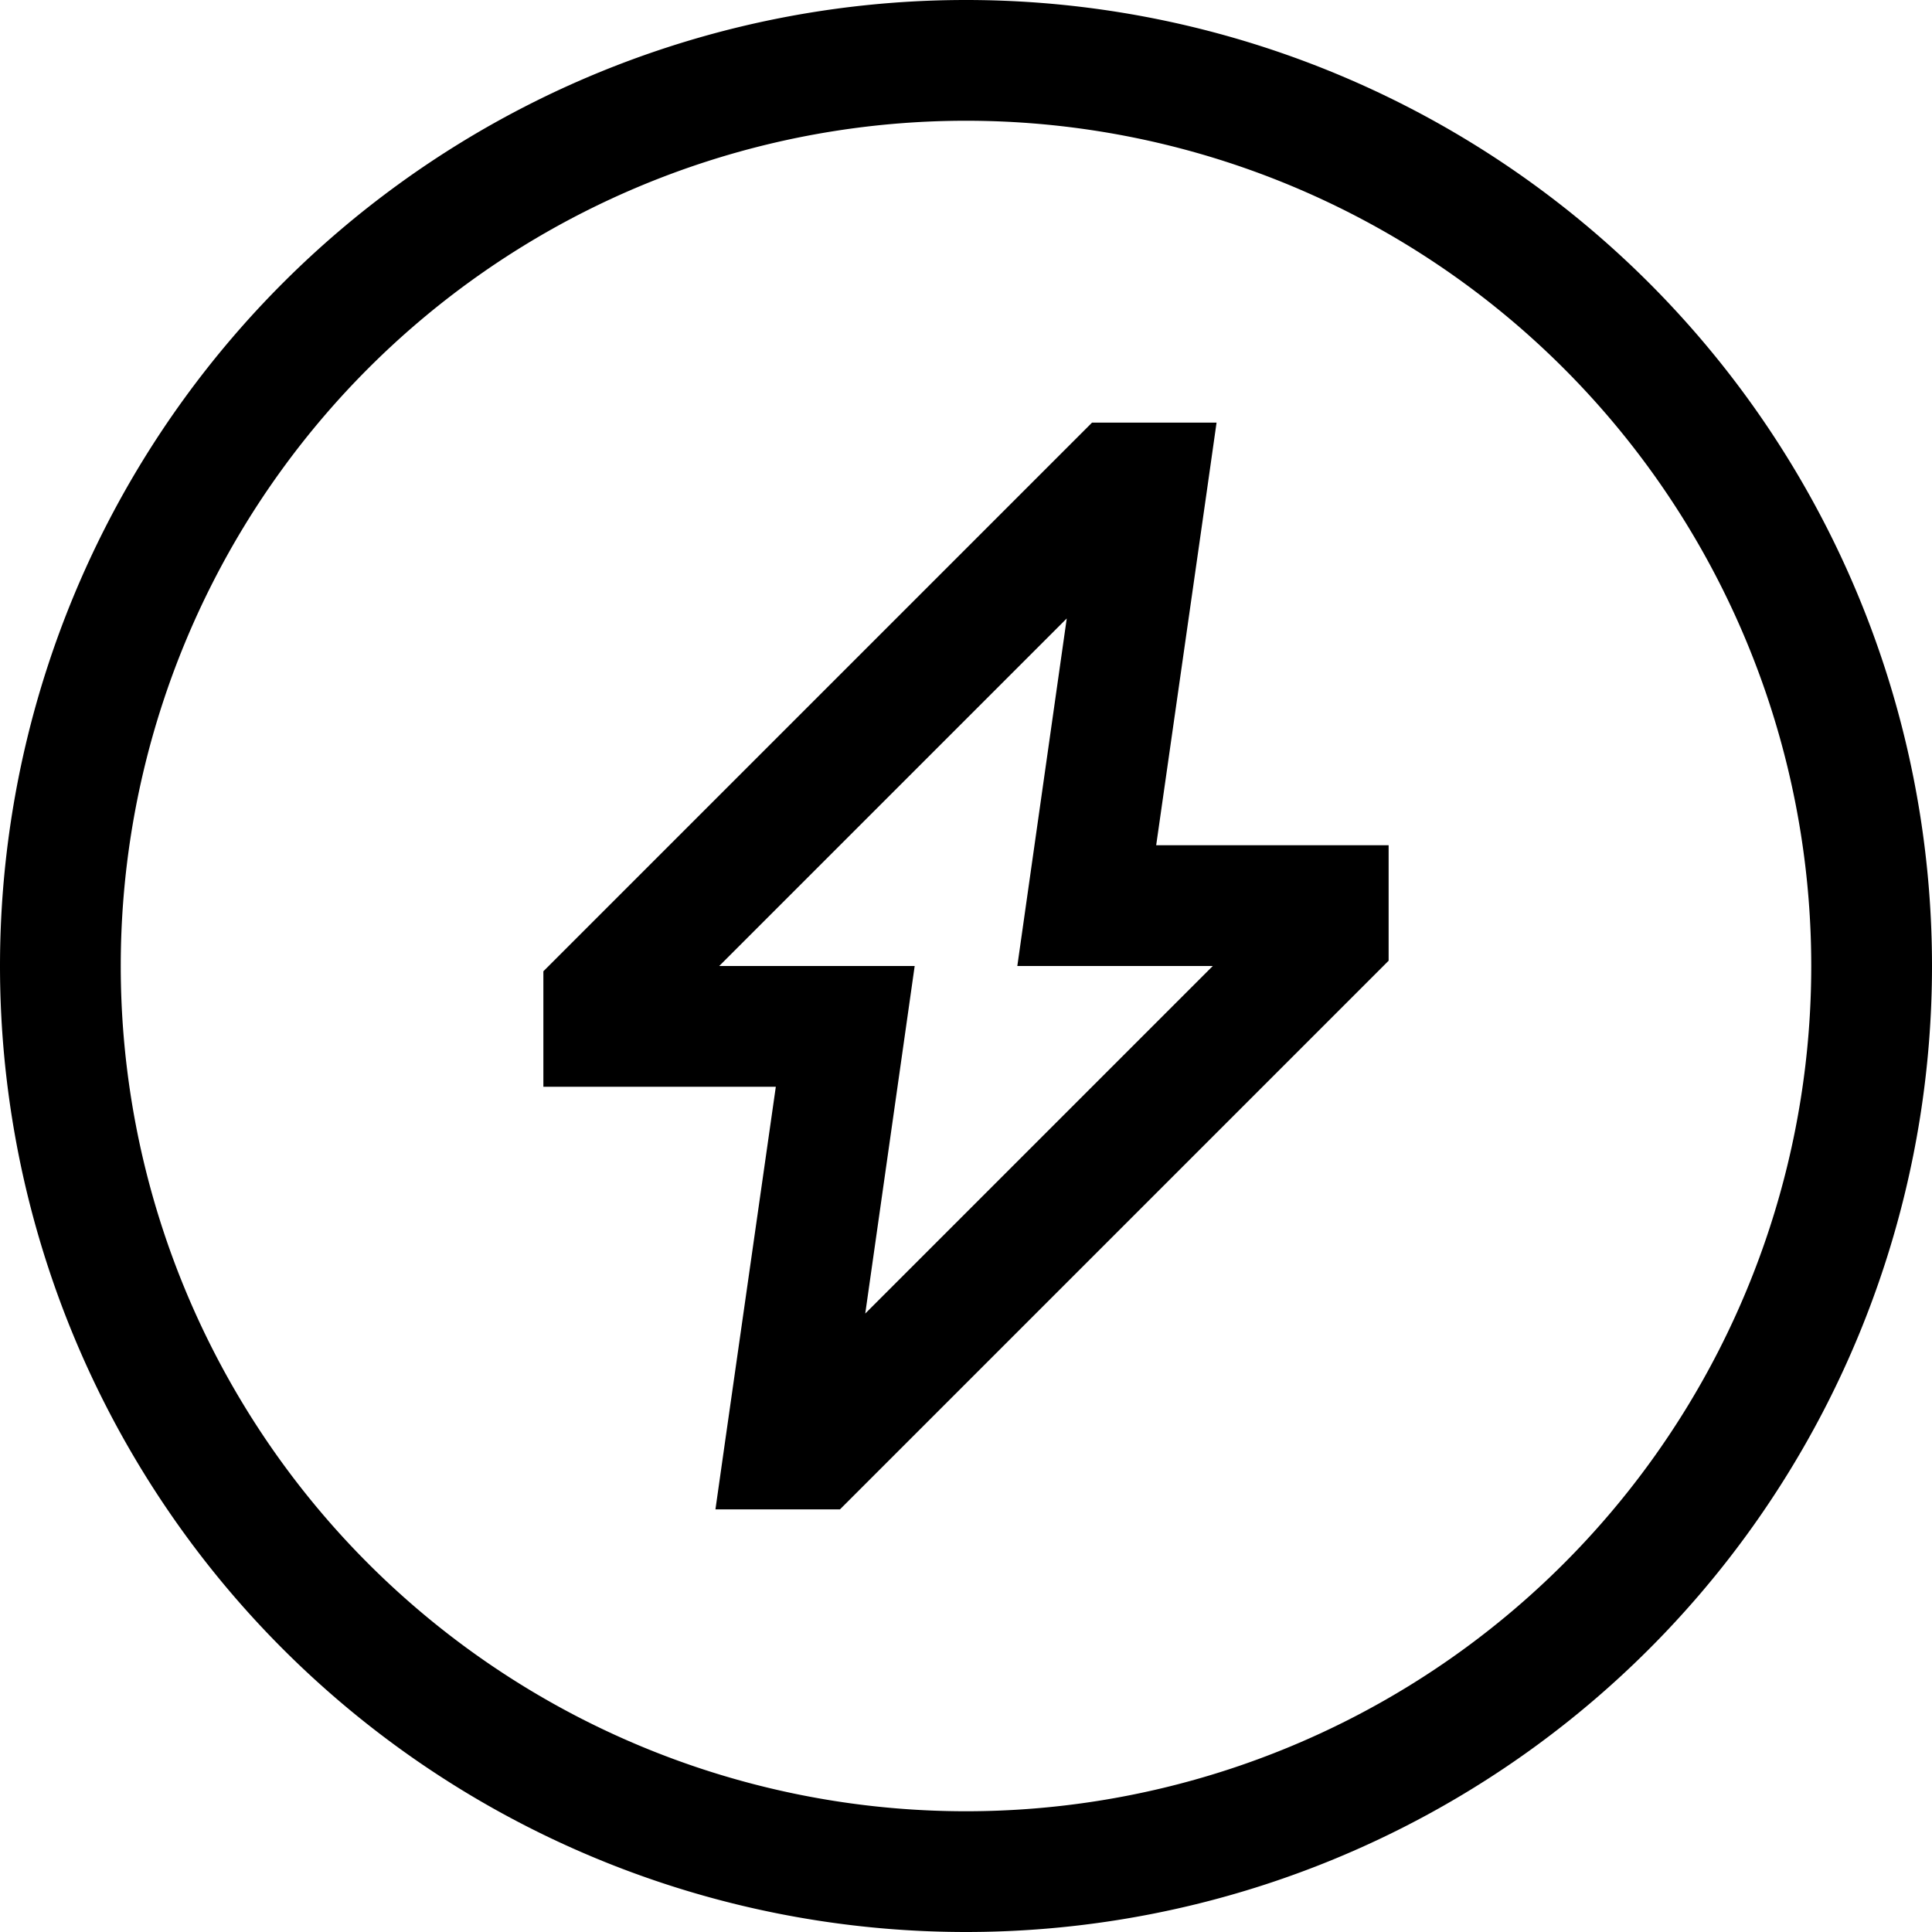 <svg xmlns="http://www.w3.org/2000/svg" viewBox="0 0 512 512"><!--! Font Awesome Pro 6.5.2 by @fontawesome - https://fontawesome.com License - https://fontawesome.com/license (Commercial License) Copyright 2024 Fonticons, Inc. --><path d="M480 256A224 224 0 1 0 32 256a224 224 0 1 0 448 0zM0 256a256 256 0 1 1 512 0A256 256 0 1 1 0 256zM296 112h8 18.4l-2.6 18.3L306.4 224H352h16v16 8 6.6l-4.7 4.7-136 136-4.7 4.7H216h-8H189.6l2.6-18.3L205.6 288H160 144V272v-8-6.6l4.7-4.7 136-136 4.7-4.7H296zM190.6 256H224h18.4l-2.6 18.3-10.5 73.8L321.4 256H288 269.6l2.6-18.3 10.5-73.8L190.6 256z"/></svg>